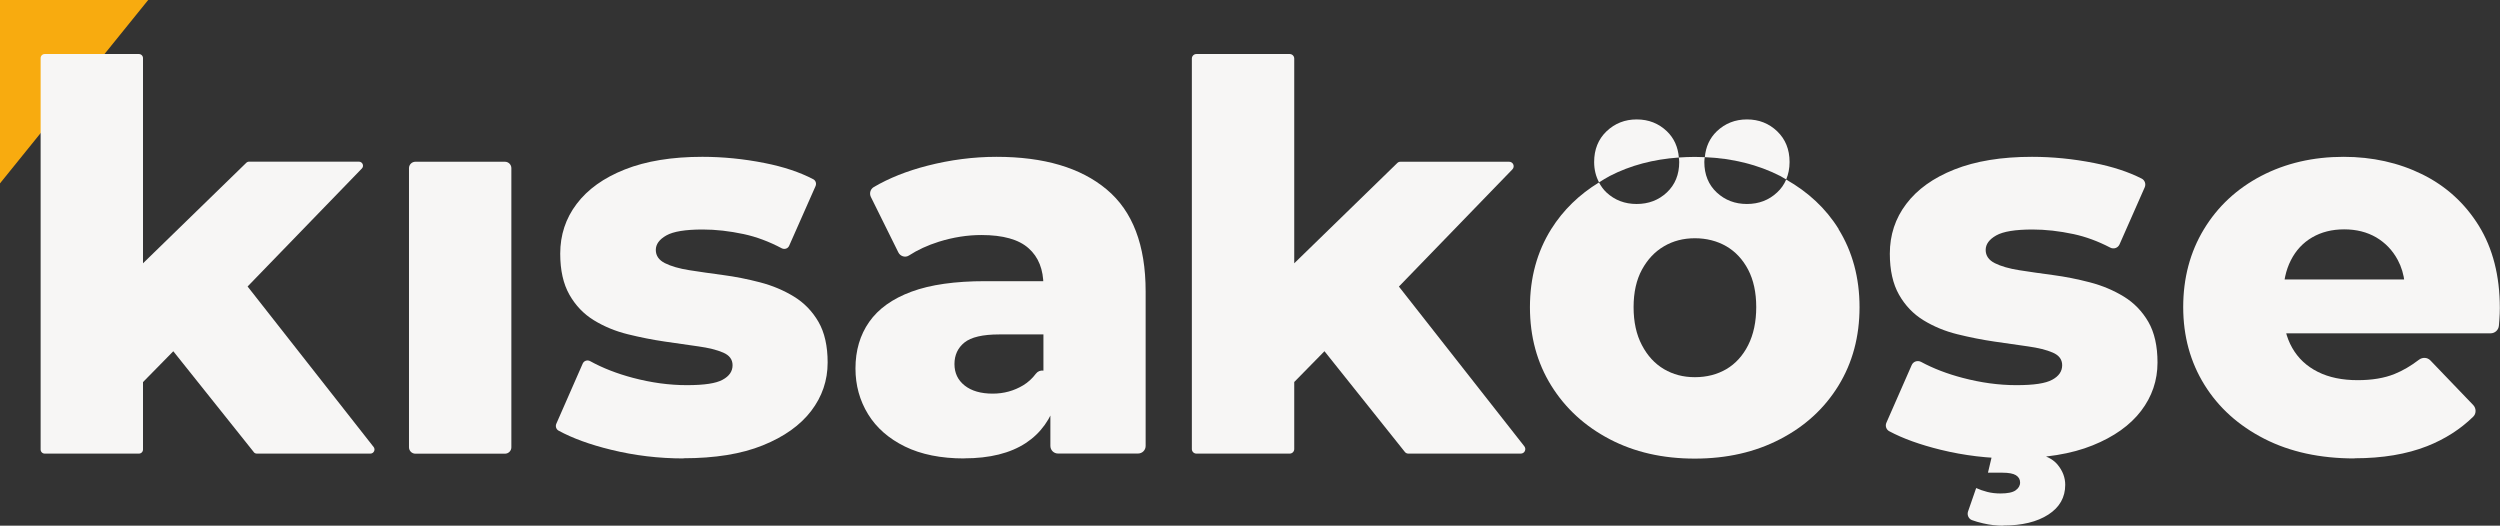 <?xml version="1.0" encoding="UTF-8"?>
<svg id="katman_2" data-name="katman 2" xmlns="http://www.w3.org/2000/svg" viewBox="0 0 294.75 61.98">
  <rect x="0" y="0" width="294.75" height="61.98" fill="#333333" stroke="none"/>
  <defs>
    <style>
      .cls-1 {
        fill: #f8ab0f;
      }

      .cls-2 {
        fill: #f7f6f5;
      }
    </style>
  </defs>
  <g id="katman_1" data-name="katman 1">
    <g>
      <polygon class="cls-1" points="0 0 0 21.62 17.47 0 0 0"/>
      <g>
        <path class="cls-2" d="M4.79,53V6.85c0-.26.21-.48.48-.48h11.11c.26,0,.48.21.48.48v46.15c0,.26-.21.48-.48.48H5.27c-.26,0-.48-.21-.48-.48ZM14.85,45.92l.29-13.01c0-.13.05-.25.14-.33l13.75-13.38c.09-.09.21-.14.33-.14h12.96c.42,0,.64.51.34.81l-14.75,15.23s-.03.03-.04.04l-6.11,4.92s-.03.02-.04.04l-6.05,6.16c-.3.31-.83.09-.82-.35ZM29.92,53.3l-10.16-12.73c-.14-.18-.14-.43,0-.6l6.87-8.5c.19-.24.56-.24.75,0l16.67,21.23c.25.31.02.78-.38.78h-13.39c-.15,0-.28-.07-.37-.18Z"/>
        <path class="cls-2" d="M48.22,52.73V19.82c0-.41.34-.75.75-.75h10.57c.41,0,.75.34.75.75v32.92c0,.41-.34.75-.75.75h-10.57c-.41,0-.75-.34-.75-.75Z"/>
        <path class="cls-2" d="M80.6,54.05c-2.92,0-5.77-.34-8.54-1.02-2.51-.61-4.58-1.37-6.21-2.26-.28-.16-.39-.51-.26-.81l3.11-7.09c.15-.34.55-.47.88-.29,1.47.81,3.16,1.47,5.05,1.97,2.16.57,4.27.86,6.35.86s3.44-.21,4.22-.64c.78-.42,1.17-.99,1.17-1.71,0-.68-.37-1.17-1.11-1.49-.74-.32-1.71-.56-2.92-.73-1.21-.17-2.53-.36-3.97-.57-1.44-.21-2.89-.5-4.35-.86-1.46-.36-2.79-.91-4-1.65-1.21-.74-2.17-1.75-2.89-3.02-.72-1.27-1.08-2.88-1.08-4.83,0-2.2.64-4.16,1.94-5.87,1.29-1.71,3.18-3.07,5.68-4.06,2.5-.99,5.54-1.49,9.14-1.49,2.41,0,4.86.24,7.33.73,2.23.44,4.15,1.08,5.74,1.91.29.15.41.51.27.82l-3.11,7.03c-.15.34-.55.46-.88.29-1.49-.79-2.99-1.35-4.48-1.67-1.69-.36-3.3-.54-4.83-.54-2.03,0-3.46.23-4.29.7-.83.47-1.24,1.04-1.24,1.71s.36,1.2,1.08,1.56c.72.36,1.68.64,2.89.83s2.53.38,3.97.57c1.44.19,2.89.48,4.35.86,1.46.38,2.79.94,4,1.68,1.21.74,2.17,1.74,2.89,2.98.72,1.25,1.08,2.85,1.08,4.79,0,2.12-.65,4.02-1.94,5.71-1.29,1.69-3.2,3.05-5.71,4.06-2.52,1.02-5.64,1.52-9.37,1.52Z"/>
        <path class="cls-2" d="M113.68,54.05c-2.75,0-5.08-.47-6.98-1.4-1.9-.93-3.36-2.2-4.35-3.81-.99-1.61-1.49-3.41-1.49-5.4,0-2.12.54-3.95,1.62-5.49,1.08-1.54,2.74-2.73,4.98-3.56,2.24-.83,5.14-1.24,8.7-1.24h7.23c.49,0,.89.4.89.89v4.5c0,.49-.4.89-.89.89h-5.58c-1.95,0-3.31.32-4.1.95-.78.63-1.18,1.48-1.18,2.54s.4,1.9,1.21,2.54c.8.63,1.9.95,3.3.95,1.31,0,2.51-.33,3.59-.98.58-.35,1.08-.81,1.5-1.37s1.32-.48,1.57.2l.86,2.32c.07.18.08.39.02.58-.66,2.22-1.87,3.91-3.63,5.07-1.84,1.21-4.27,1.81-7.27,1.81ZM123.84,52.59v-5.3c0-.14-.03-.29-.1-.41l-.62-1.2c-.07-.13-.1-.27-.1-.41v-11.59c0-1.9-.58-3.38-1.75-4.41-1.16-1.04-3.02-1.56-5.56-1.56-1.65,0-3.32.26-5.02.79-1.33.42-2.5.96-3.52,1.62-.44.29-1.03.1-1.26-.37l-3.23-6.52c-.21-.42-.07-.93.33-1.17,1.8-1.06,3.91-1.9,6.32-2.52,2.73-.7,5.45-1.05,8.16-1.05,5.59,0,9.92,1.28,12.98,3.84,3.07,2.56,4.6,6.57,4.6,12.03v18.22c0,.49-.4.89-.89.89h-9.45c-.49,0-.89-.4-.89-.89Z"/>
        <path class="cls-2" d="M140.52,52.95V6.9c0-.29.24-.53.53-.53h11.01c.29,0,.53.24.53.53v46.05c0,.29-.24.53-.53.53h-11.01c-.29,0-.53-.24-.53-.53ZM150.58,45.8l.28-12.86c0-.14.06-.27.16-.37l13.72-13.35c.1-.1.23-.15.37-.15h12.82c.47,0,.71.56.38.9l-14.66,15.14s-.03.03-.05.04l-6.11,4.91s-.03.03-.05.04l-5.96,6.07c-.34.34-.92.1-.91-.38ZM165.63,53.28l-10.12-12.68c-.15-.19-.15-.47,0-.66l6.81-8.42c.21-.26.62-.26.83,0l16.57,21.1c.27.35.03.86-.42.86h-13.26c-.16,0-.31-.07-.41-.2Z"/>
        <g>
          <path class="cls-2" d="M216.78,27.01c-1.51-2.44-3.6-4.37-6.19-5.84-.24.57-.59,1.08-1.07,1.52-.97.91-2.16,1.36-3.56,1.36s-2.58-.45-3.56-1.36c-.97-.91-1.46-2.11-1.46-3.59,0-.2.03-.38.05-.57-.39-.02-.78-.03-1.17-.03-.64,0-1.27.03-1.89.07.02.18.05.34.05.53,0,1.48-.49,2.68-1.46,3.59-.97.91-2.16,1.36-3.56,1.36s-2.58-.45-3.56-1.36c-.37-.35-.65-.75-.88-1.18-2.32,1.42-4.21,3.24-5.63,5.5-1.67,2.67-2.51,5.74-2.51,9.21s.84,6.55,2.51,9.24c1.67,2.69,3.97,4.79,6.89,6.32s6.26,2.29,10.03,2.29,7.12-.76,10.06-2.29c2.94-1.52,5.24-3.63,6.89-6.32,1.65-2.69,2.48-5.77,2.48-9.24s-.83-6.54-2.48-9.21ZM206.11,40.69c-.63,1.25-1.49,2.19-2.57,2.83-1.08.63-2.32.95-3.71.95s-2.57-.32-3.65-.95c-1.08-.64-1.95-1.58-2.6-2.83-.66-1.25-.98-2.74-.98-4.48s.33-3.21.98-4.41c.66-1.21,1.52-2.13,2.6-2.76,1.08-.64,2.3-.95,3.65-.95s2.63.32,3.71.95c1.08.63,1.94,1.56,2.57,2.76.63,1.21.95,2.68.95,4.41s-.32,3.23-.95,4.48Z"/>
          <path class="cls-2" d="M197.94,18.57c-.11-1.24-.56-2.27-1.41-3.09-.97-.93-2.16-1.4-3.56-1.4s-2.58.47-3.56,1.4c-.97.93-1.46,2.14-1.46,3.62,0,.91.21,1.71.58,2.4.42-.26.82-.52,1.26-.75,2.42-1.25,5.14-1.97,8.15-2.18Z"/>
          <path class="cls-2" d="M210.59,21.16c.26-.61.4-1.3.4-2.06,0-1.48-.49-2.69-1.46-3.62-.97-.93-2.16-1.4-3.56-1.4s-2.58.47-3.56,1.4c-.84.81-1.3,1.83-1.41,3.05,3.29.14,6.26.88,8.89,2.22.25.13.46.28.7.41Z"/>
        </g>
        <path class="cls-2" d="M237.35,54.05c-2.92,0-5.77-.34-8.54-1.02-2.44-.6-4.47-1.33-6.07-2.19-.36-.19-.5-.64-.33-1.01l2.98-6.79c.19-.43.7-.59,1.11-.37,1.43.77,3.06,1.4,4.89,1.88,2.16.57,4.27.86,6.35.86s3.44-.21,4.22-.64c.78-.42,1.17-.99,1.17-1.71,0-.68-.37-1.17-1.11-1.49-.74-.32-1.71-.56-2.92-.73-1.21-.17-2.53-.36-3.97-.57-1.44-.21-2.89-.5-4.35-.86-1.46-.36-2.79-.91-4-1.65-1.21-.74-2.17-1.75-2.89-3.02-.72-1.27-1.08-2.88-1.08-4.83,0-2.2.64-4.16,1.94-5.87,1.29-1.71,3.18-3.07,5.68-4.06,2.5-.99,5.54-1.49,9.14-1.49,2.41,0,4.86.24,7.33.73,2.17.43,4.04,1.04,5.61,1.84.37.19.52.65.35,1.03l-2.97,6.73c-.19.42-.69.59-1.1.37-1.44-.75-2.88-1.28-4.32-1.59-1.69-.36-3.3-.54-4.83-.54-2.03,0-3.46.23-4.29.7-.83.47-1.24,1.04-1.24,1.71s.36,1.2,1.08,1.56c.72.36,1.68.64,2.89.83s2.53.38,3.97.57c1.44.19,2.89.48,4.35.86,1.46.38,2.79.94,4,1.68,1.21.74,2.17,1.74,2.89,2.98.72,1.25,1.08,2.85,1.08,4.79,0,2.12-.65,4.02-1.94,5.71-1.29,1.69-3.2,3.05-5.71,4.06-2.52,1.02-5.64,1.52-9.37,1.52ZM236.18,61.98c-.77,0-1.56-.09-2.38-.28-.49-.11-.93-.24-1.31-.38s-.6-.6-.46-1.01l.96-2.77c.4.18.84.34,1.32.46.48.12.99.18,1.55.18.83,0,1.43-.12,1.78-.37.35-.25.53-.55.53-.92s-.16-.65-.49-.86c-.32-.2-.86-.3-1.59-.3h-1.71l1.06-4.47c.08-.36.41-.61.77-.61h2.39c.8,0,1.39.74,1.21,1.52h0c-.15.66.26,1.29.91,1.48.8.23,1.42.6,1.85,1.11.62.74.92,1.54.92,2.4,0,1.48-.66,2.65-1.99,3.51-1.33.86-3.1,1.29-5.32,1.29Z"/>
        <path class="cls-2" d="M277.6,54.05c-4.06,0-7.61-.77-10.64-2.32-3.03-1.55-5.38-3.66-7.05-6.35-1.67-2.69-2.51-5.75-2.51-9.17s.81-6.49,2.44-9.18c1.63-2.69,3.88-4.78,6.76-6.29,2.88-1.5,6.12-2.25,9.71-2.25,3.39,0,6.48.69,9.27,2.06,2.79,1.38,5.02,3.4,6.67,6.06,1.65,2.67,2.48,5.91,2.48,9.71,0,.42-.02.91-.06,1.46l-.05.61c-.04.52-.47.91-.99.91h-25.33c-.55,0-1-.45-1-1v-4.35c0-.55.45-1,1-1h19.83l-3.27,1.27c-.62.24-1.28-.19-1.35-.85-.11-1.01-.38-1.91-.81-2.71-.61-1.14-1.46-2.03-2.54-2.67-1.08-.63-2.34-.95-3.78-.95s-2.7.32-3.78.95c-1.08.63-1.92,1.53-2.51,2.7-.59,1.16-.89,2.53-.89,4.1v1.84c0,1.69.35,3.15,1.05,4.38.7,1.23,1.7,2.17,3.02,2.83,1.31.66,2.88.98,4.7.98,1.69,0,3.14-.24,4.35-.73.97-.39,1.92-.95,2.88-1.68.41-.31.98-.29,1.34.08,1.21,1.25,3.82,3.98,5.05,5.26.37.39.38,1.01,0,1.38-1.52,1.48-3.33,2.64-5.43,3.47-2.41.95-5.27,1.43-8.57,1.43Z"/>
      </g>
    </g>
  </g>
</svg>